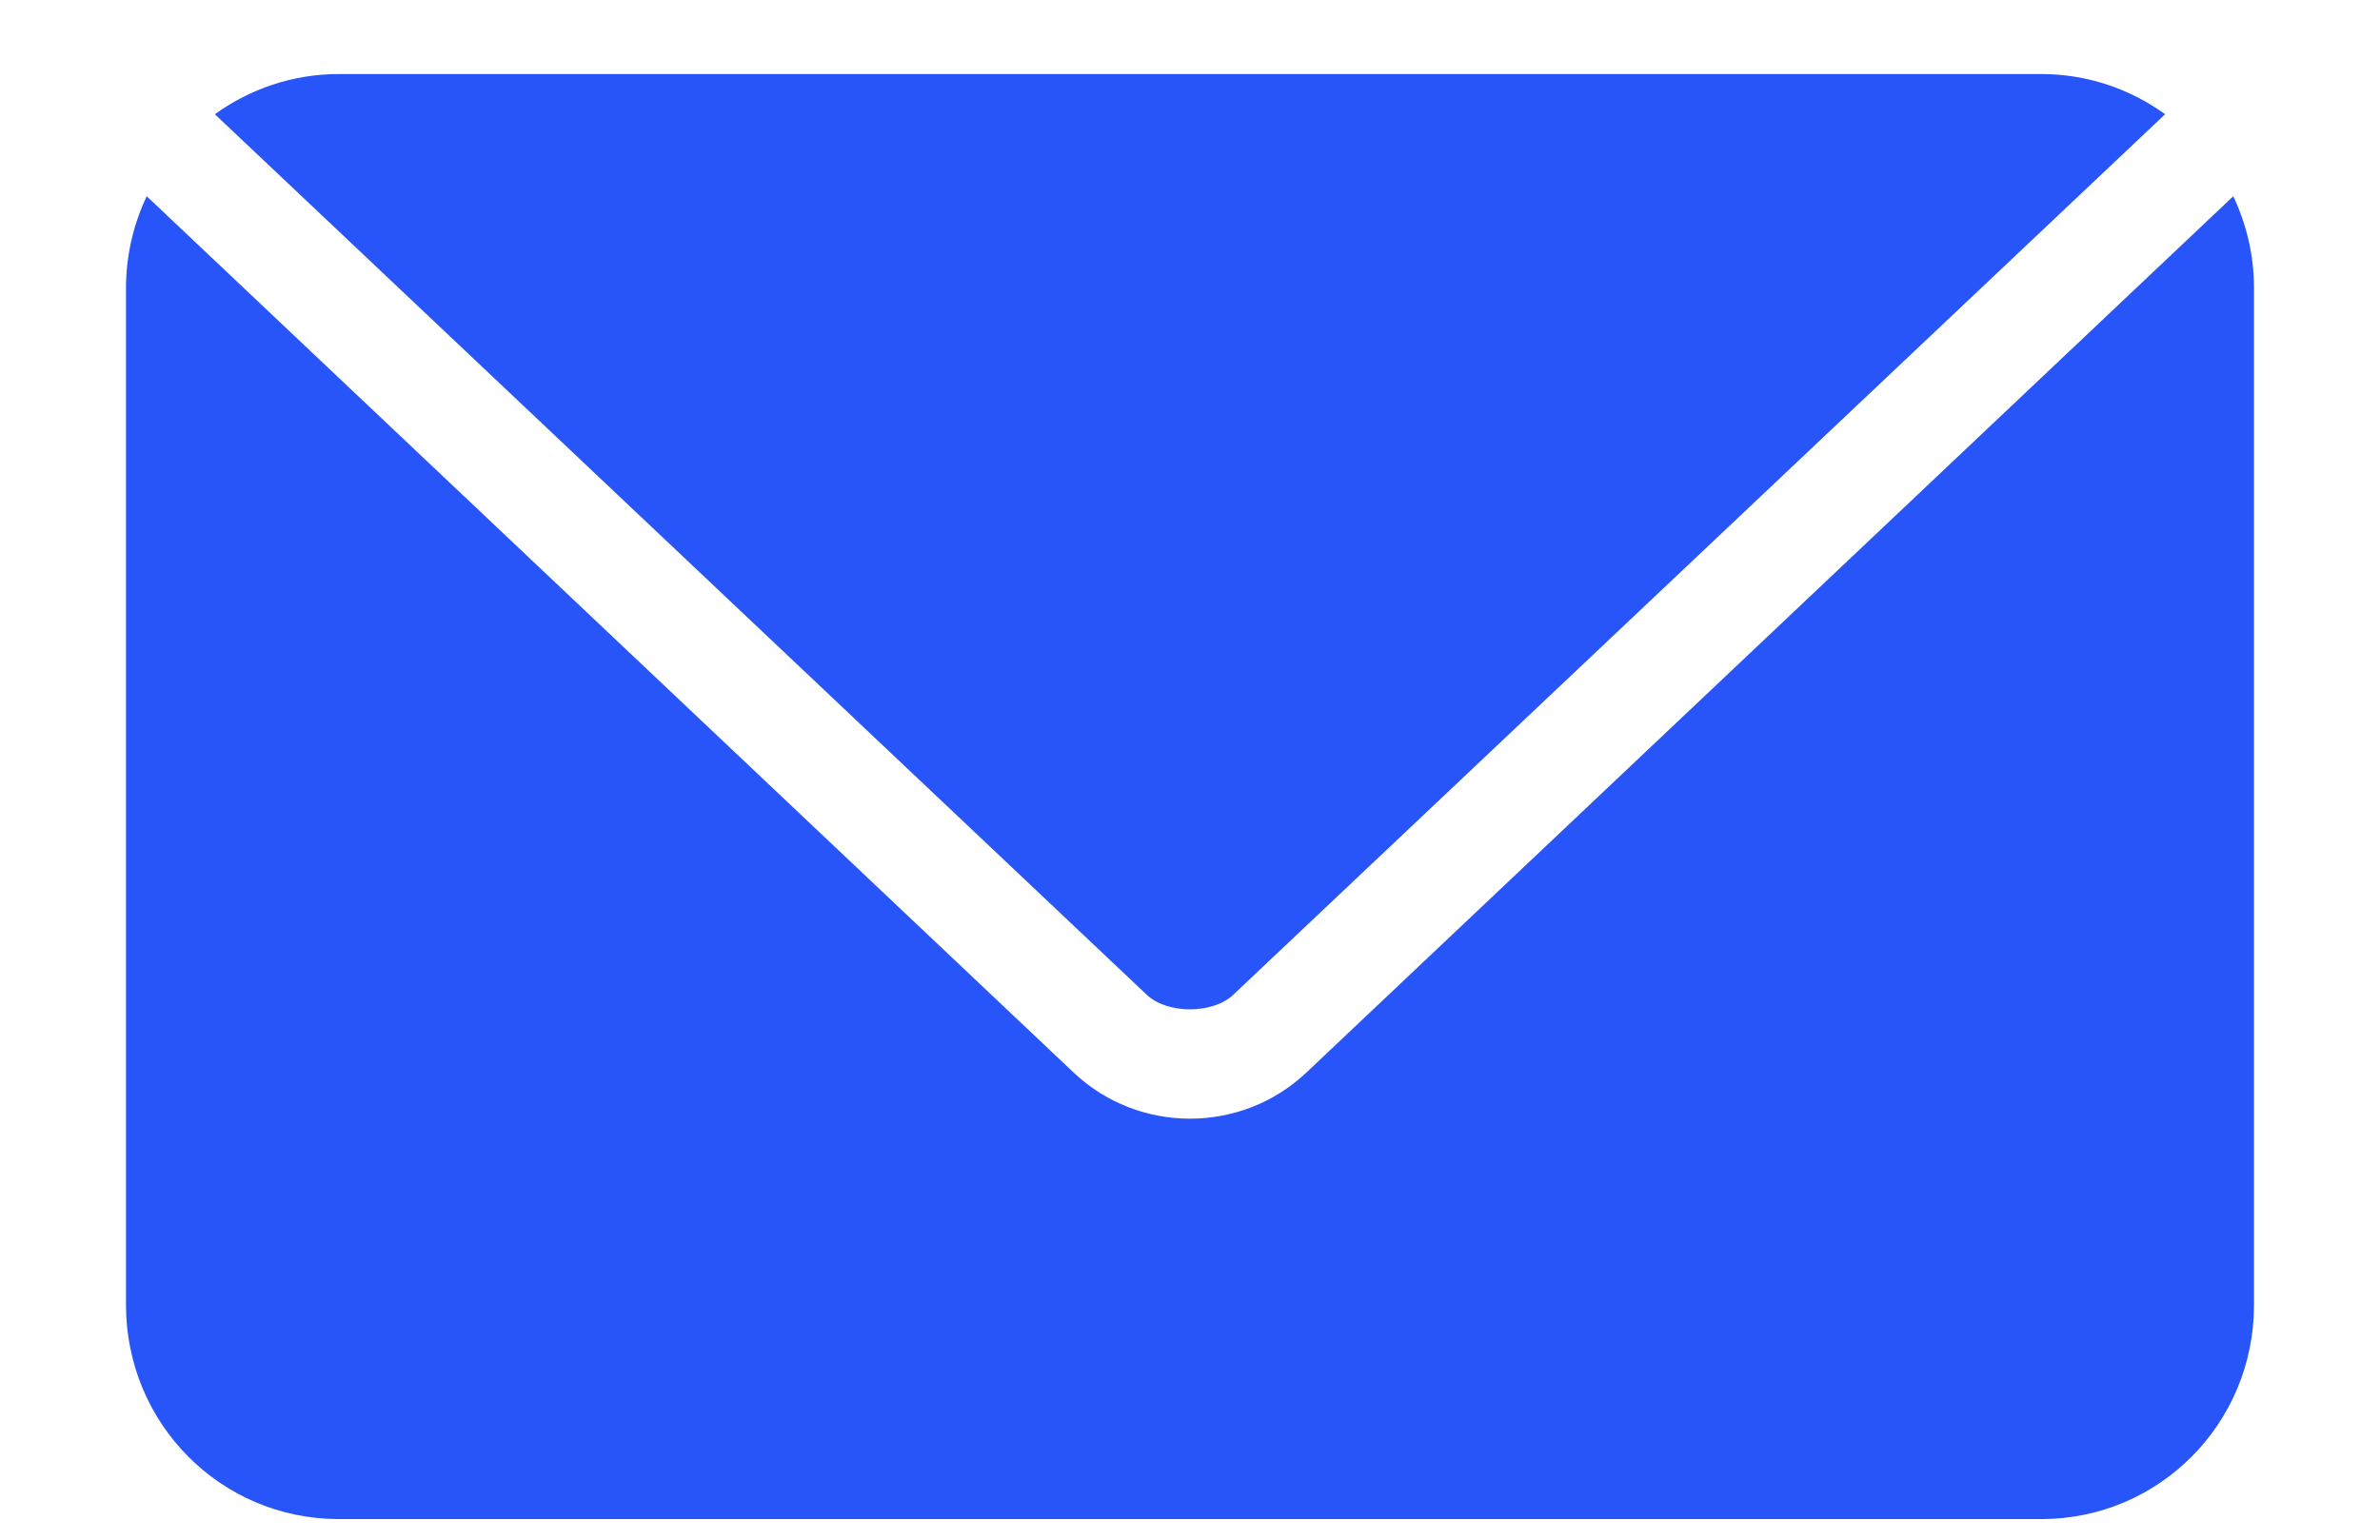 <?xml version="1.0" encoding="UTF-8"?> <svg xmlns="http://www.w3.org/2000/svg" width="17" height="11" viewBox="0 0 17 11" fill="none"><path d="M2.42 0.529C2.089 0.529 1.785 0.636 1.535 0.816L1.541 0.822L8.191 7.107C8.338 7.246 8.662 7.246 8.809 7.107L15.459 0.822L15.465 0.816C15.215 0.636 14.911 0.529 14.58 0.529H2.42ZM1.048 1.402C0.954 1.601 0.9 1.823 0.9 2.059V9.323C0.9 10.171 1.578 10.853 2.42 10.853H14.58C15.422 10.853 16.1 10.171 16.1 9.323V2.059C16.1 1.823 16.046 1.601 15.952 1.402L9.331 7.663C8.866 8.102 8.134 8.102 7.669 7.663L1.048 1.402Z" fill="#2755F9"></path></svg> 